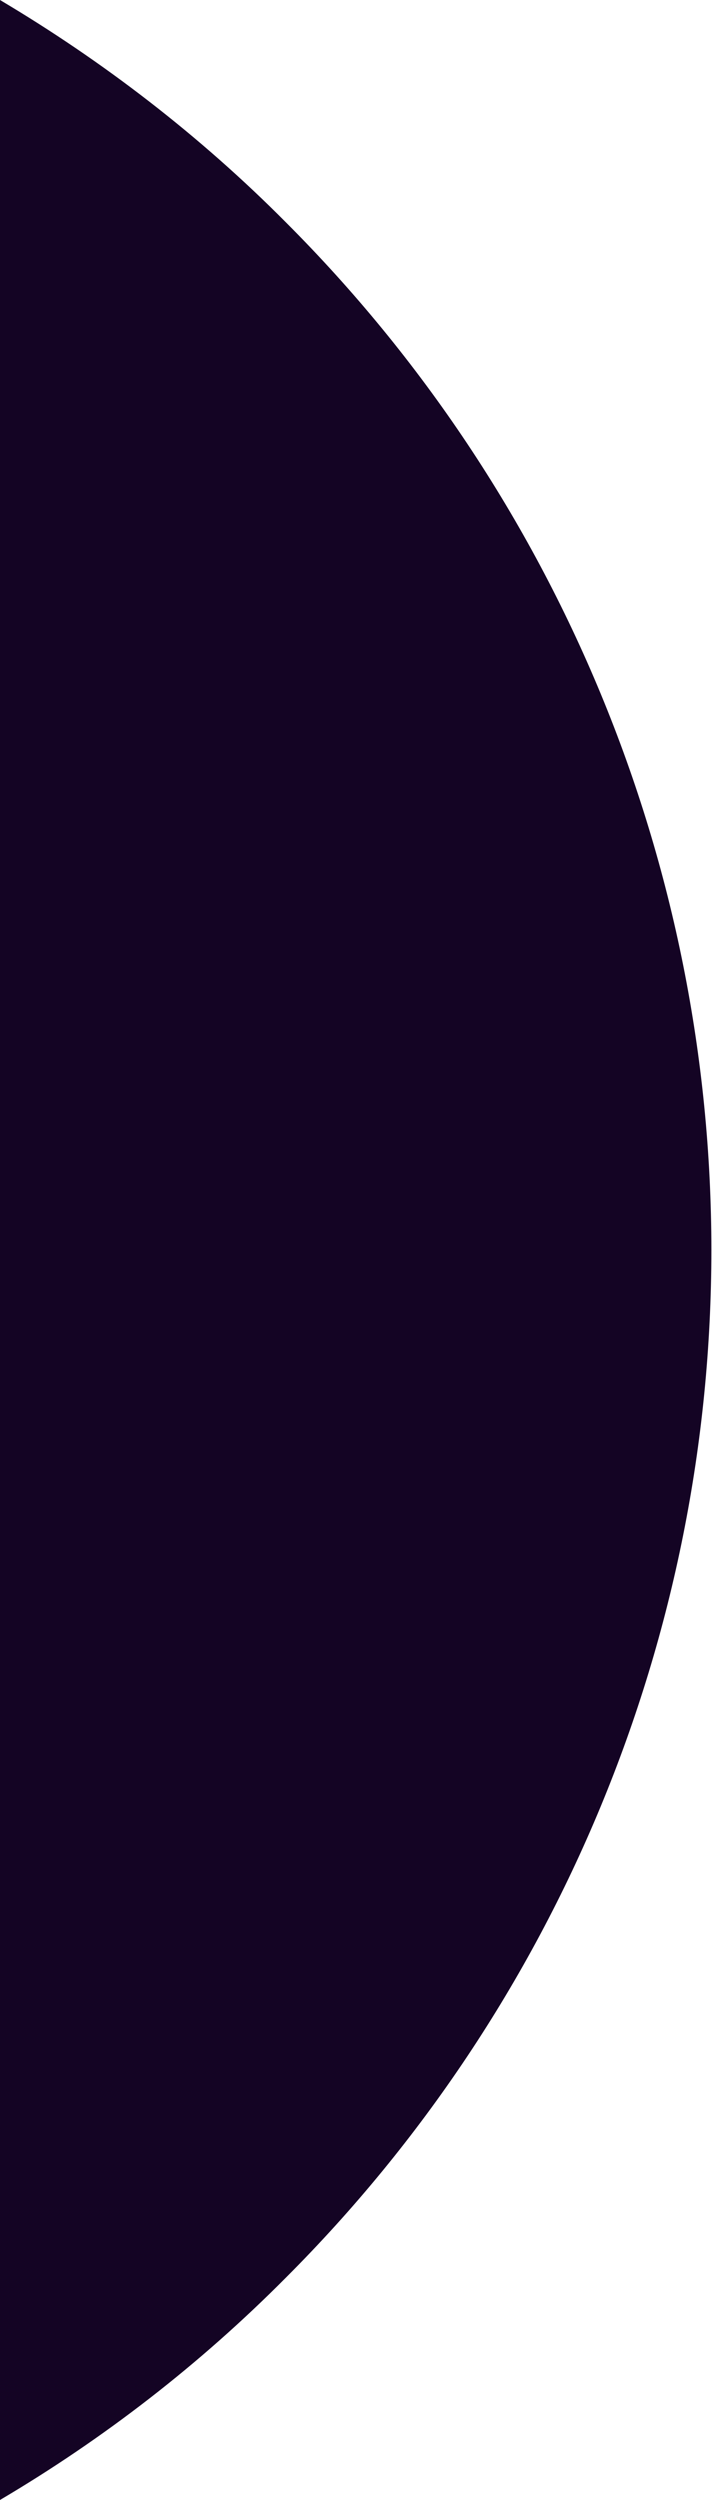<?xml version="1.0" encoding="UTF-8"?> <svg xmlns="http://www.w3.org/2000/svg" id="_Слой_1" data-name="Слой_1" version="1.1" viewBox="0 0 114 400"><defs><style> .st0 { fill: #140424; fill-rule: evenodd; } </style></defs><path class="st0" d="M113.9,200c0,61.7-24.5,120.8-68.1,164.4-13.8,13.9-29.2,25.8-45.8,35.6V0c16.5,9.8,32,21.7,45.8,35.6,43.6,43.6,68.1,102.8,68.1,164.4Z"></path></svg> 